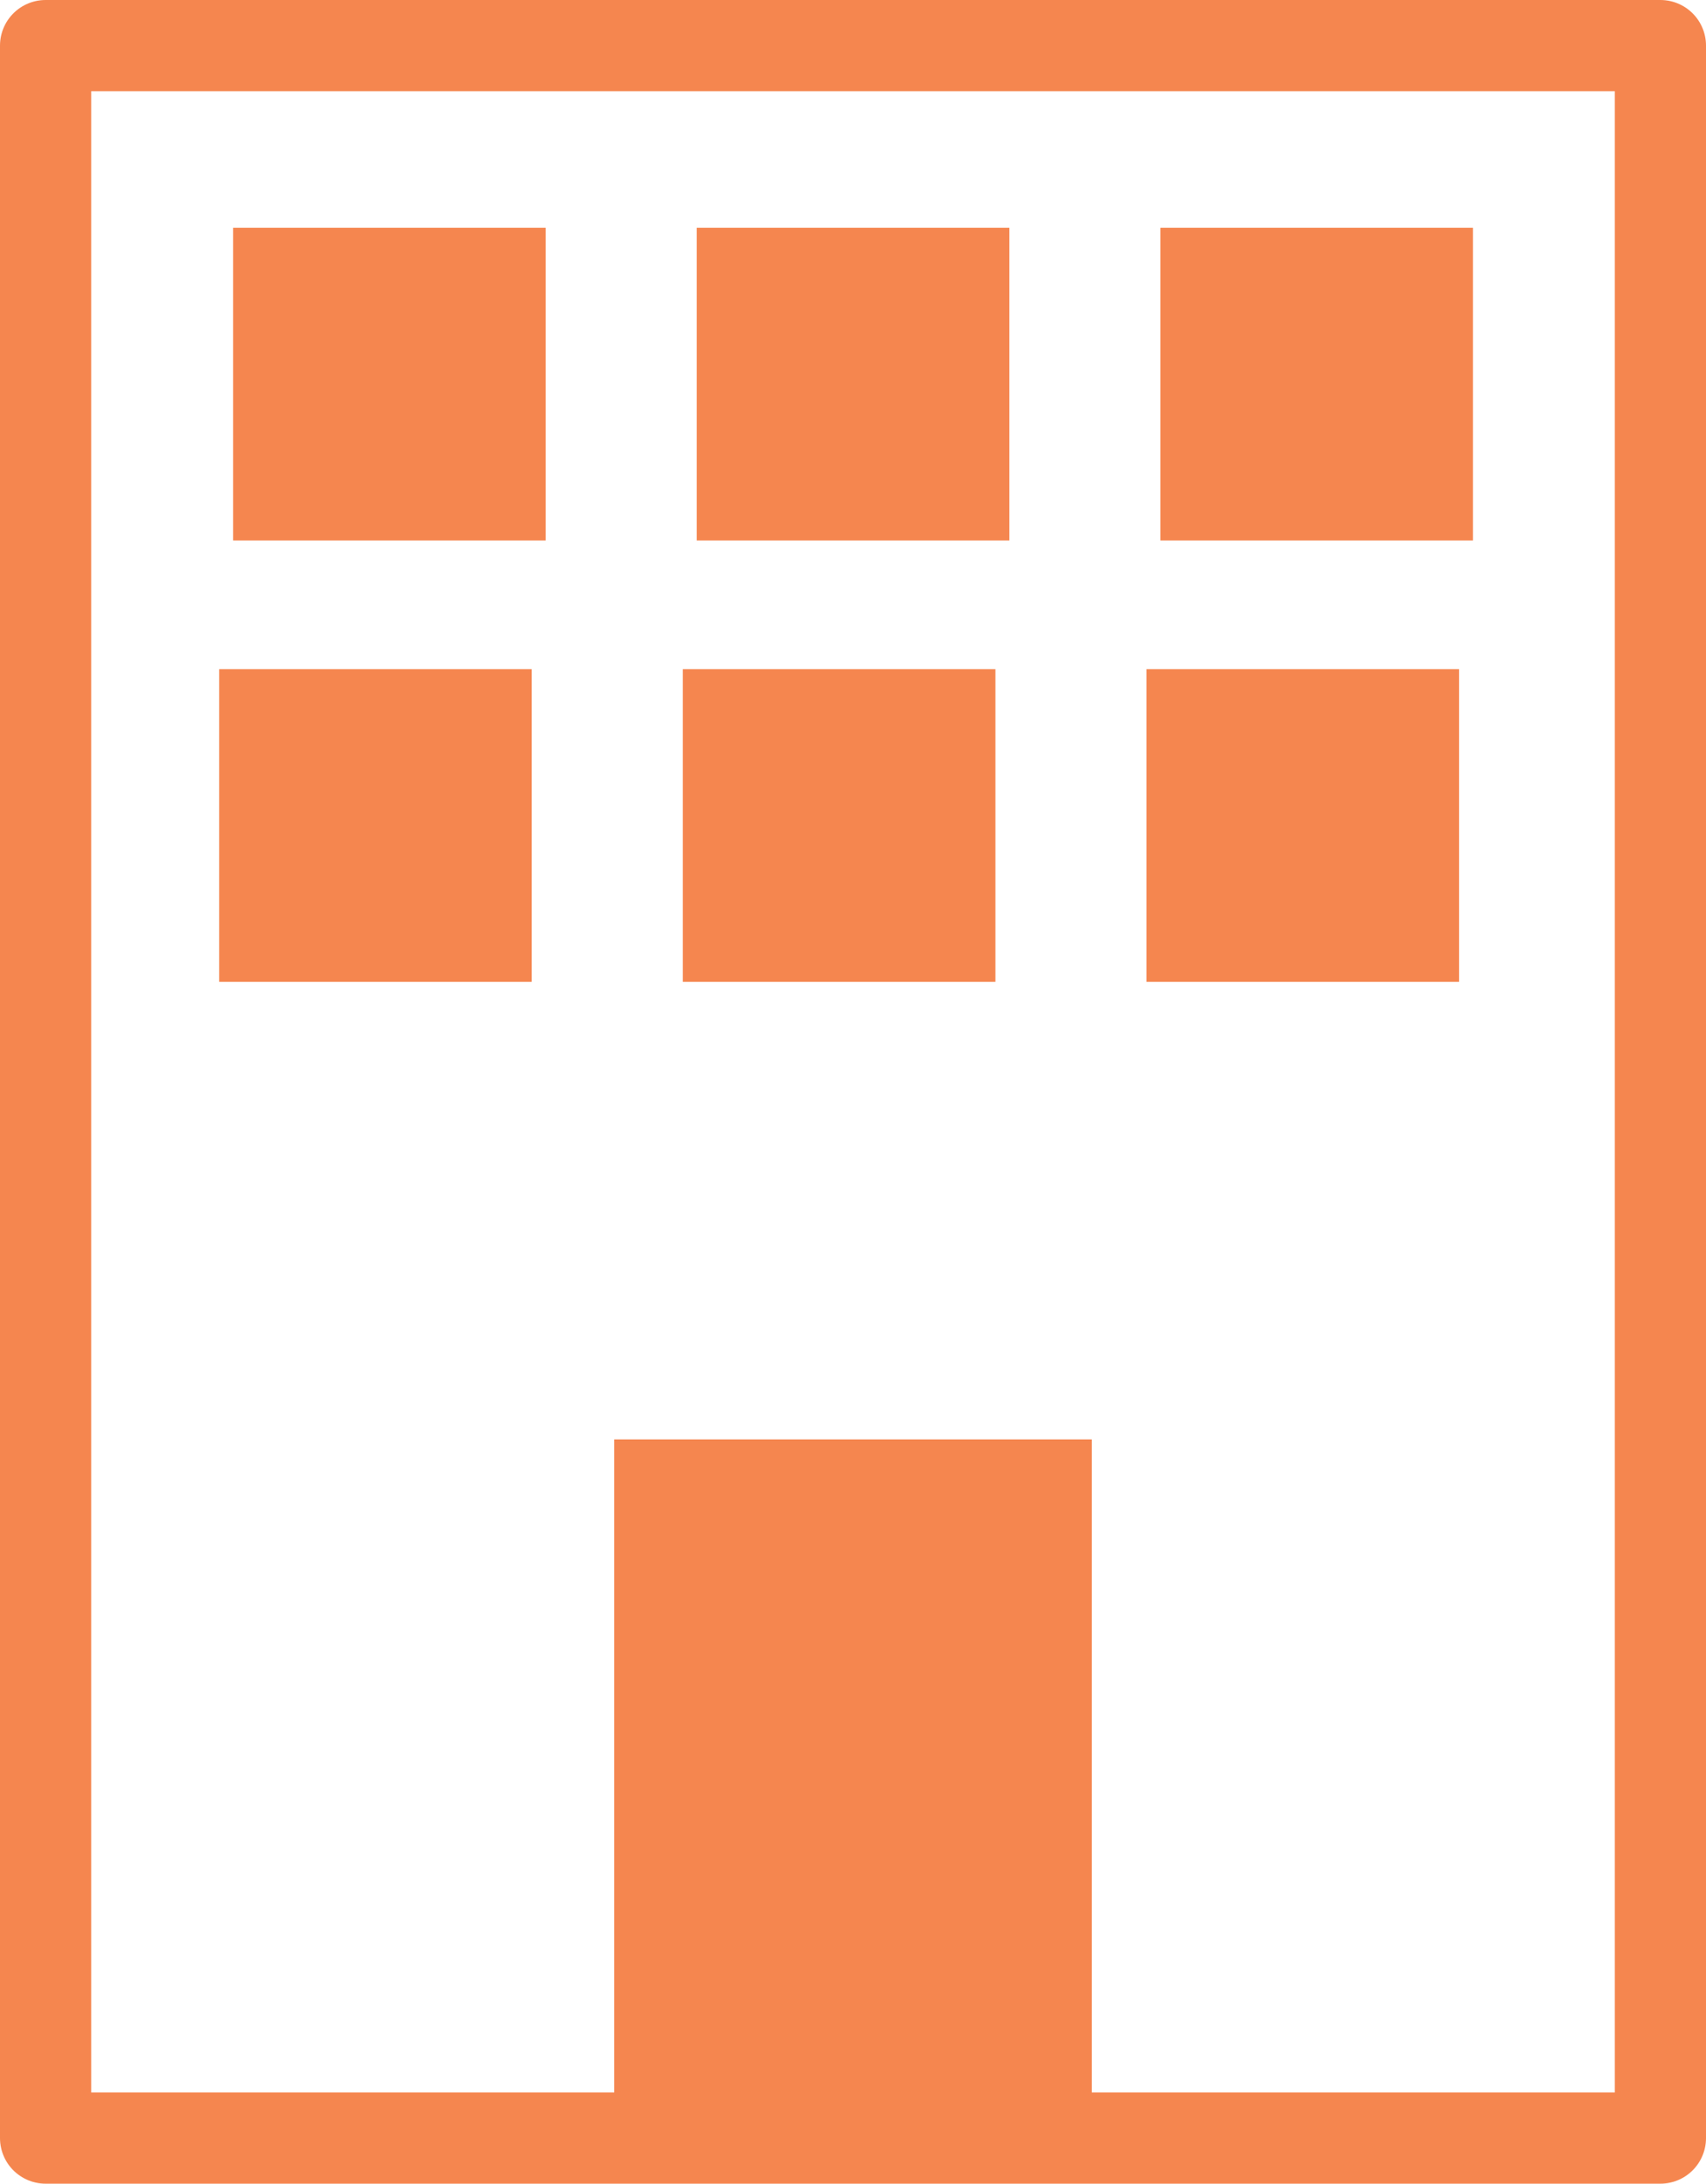<svg xmlns="http://www.w3.org/2000/svg" xmlns:xlink="http://www.w3.org/1999/xlink" viewBox="0 0 26.196 33.526"><defs><style>.a,.c{fill:none;}.b{clip-path:url(#a);}.c{stroke:#f5864f;stroke-linecap:round;stroke-linejoin:round;stroke-width:1.4px;}.d{fill:#f5864f;}</style><clipPath id="a" transform="translate(0 0)"><rect class="a" width="26.196" height="33.526"/></clipPath></defs><g class="b"><rect class="c" x="0.7" y="0.7" width="24.796" height="32.126"/></g><rect class="d" x="3.366" y="10.274" width="4.799" height="4.8"/><rect class="d" x="17.605" y="10.274" width="4.799" height="4.8"/><rect class="d" x="10.485" y="10.274" width="4.799" height="4.8"/><rect class="d" x="9.432" y="22.099" width="7.332" height="10.727"/><rect class="d" x="3.58" y="3.497" width="4.799" height="4.8"/><rect class="d" x="17.818" y="3.497" width="4.799" height="4.8"/><rect class="d" x="10.699" y="3.497" width="4.799" height="4.8"/></svg>